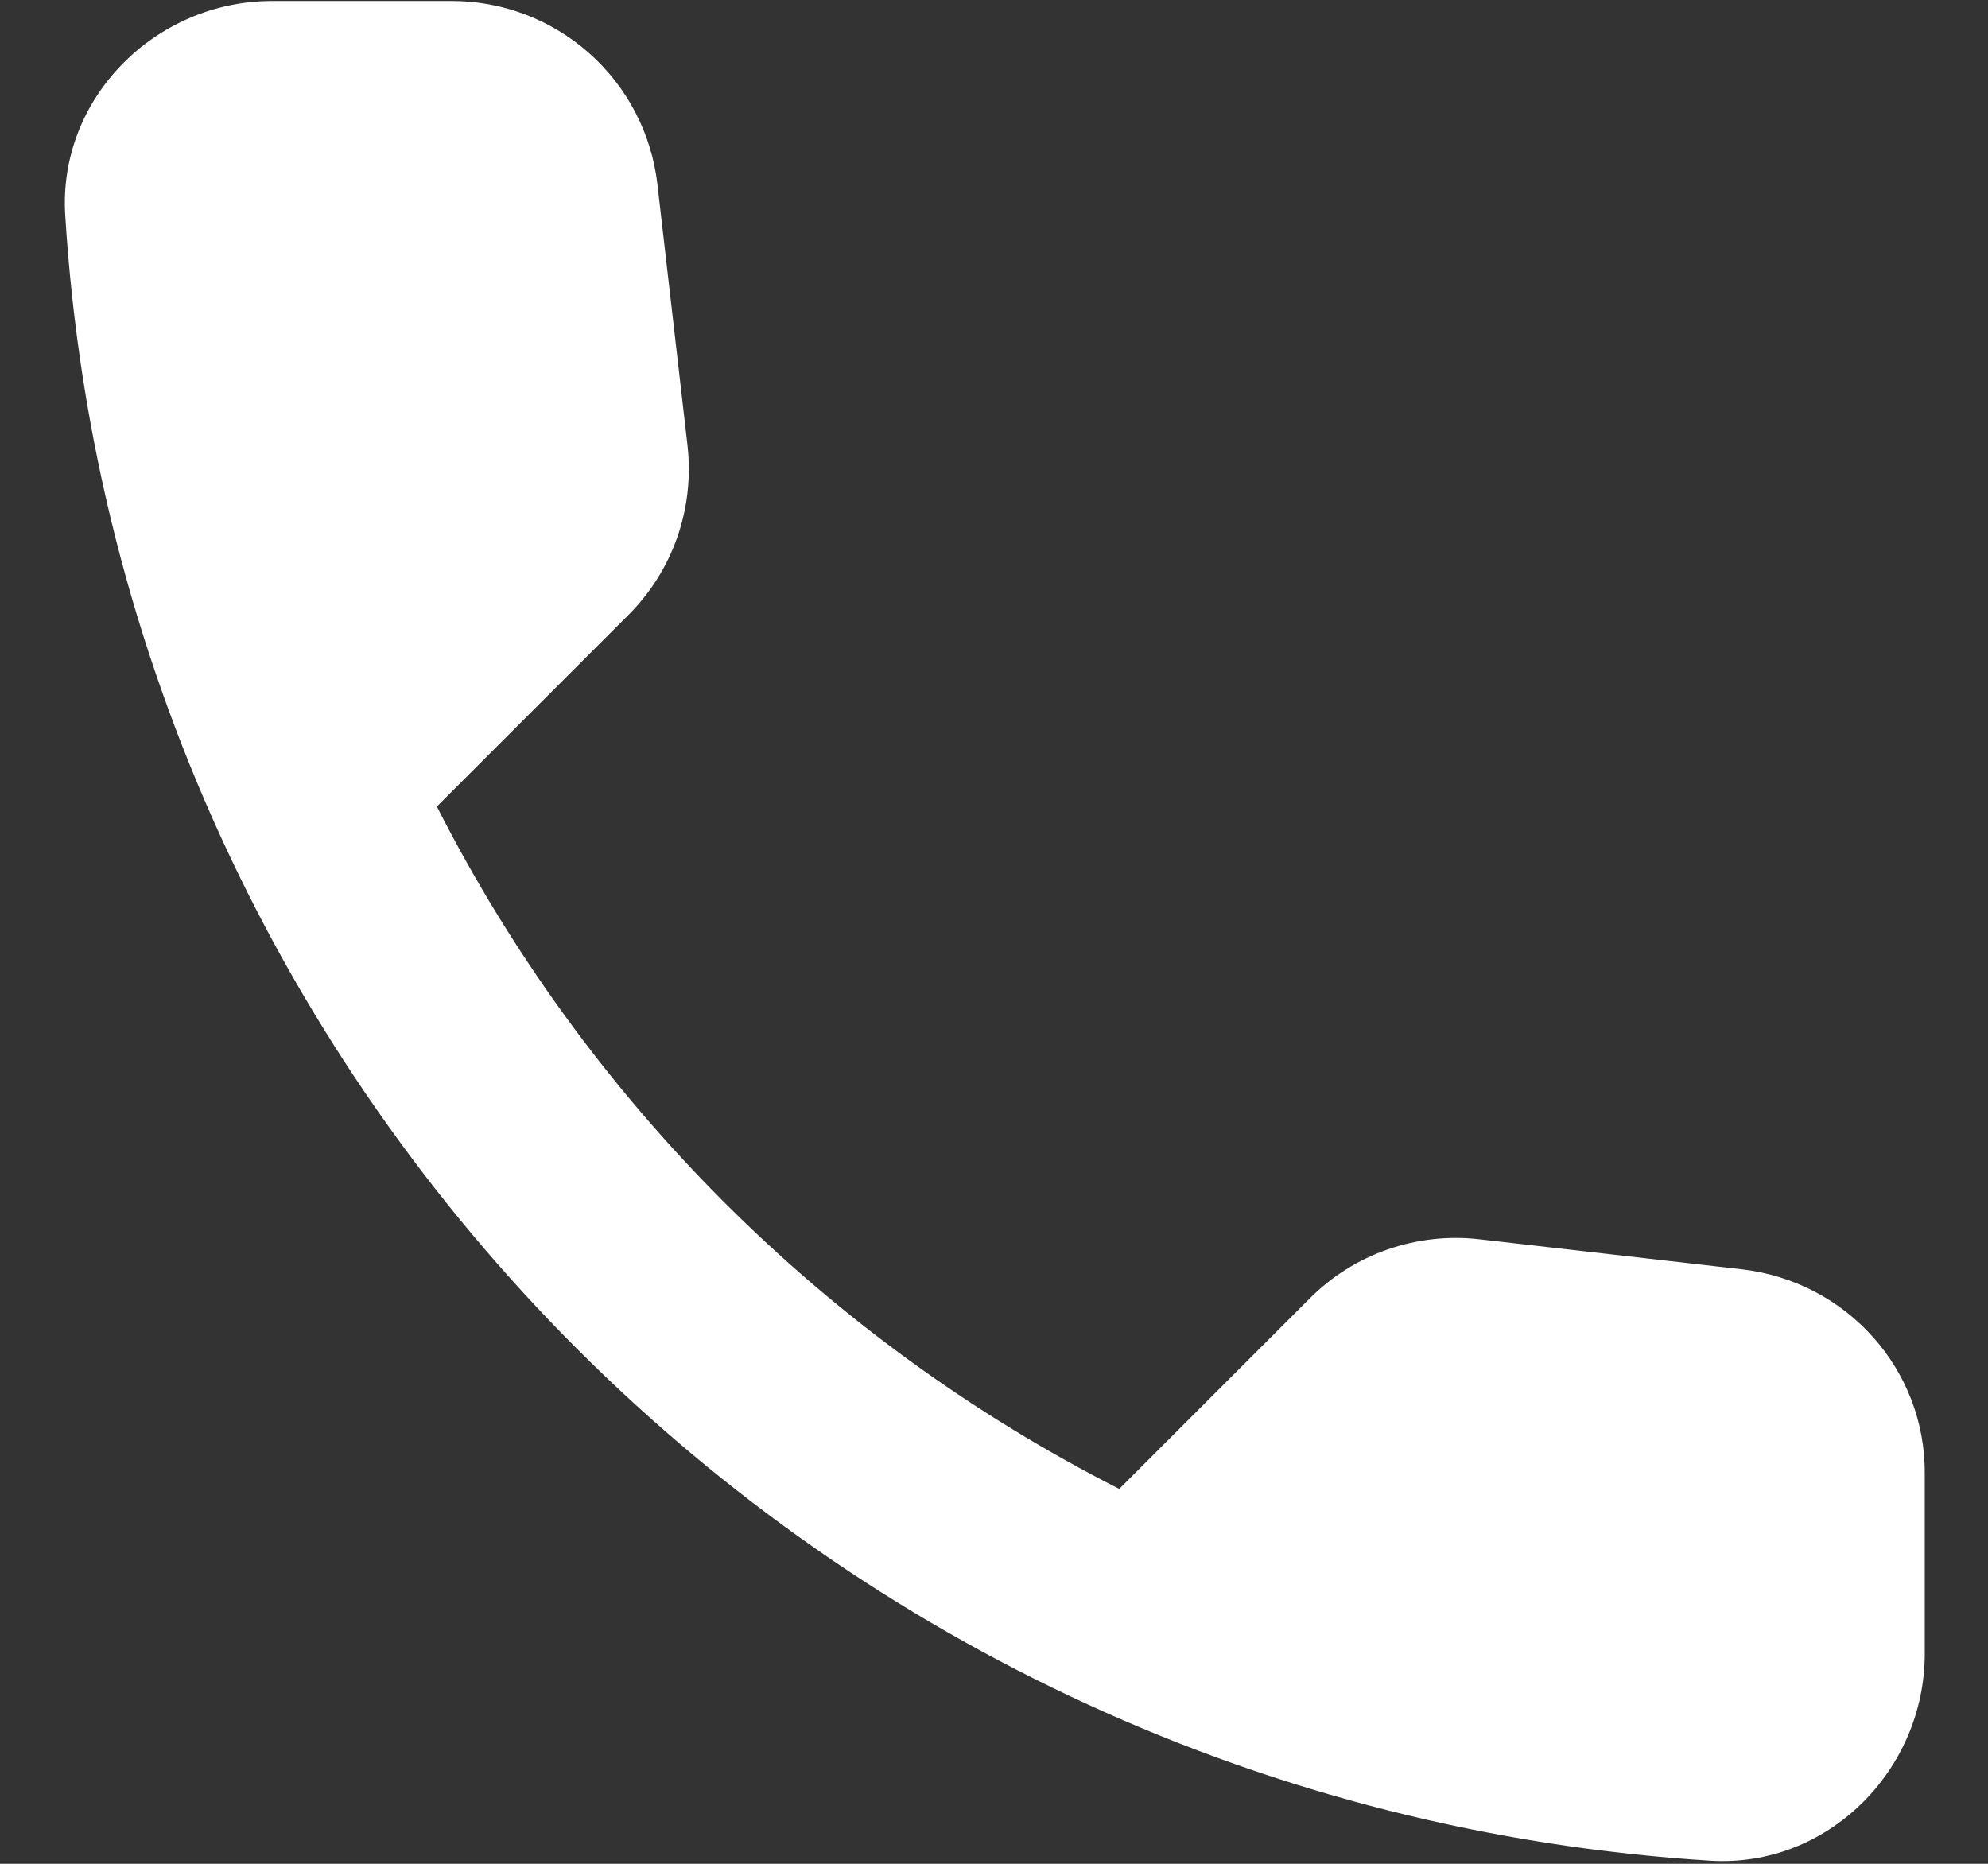 <?xml version="1.0" encoding="UTF-8"?>
<svg xmlns="http://www.w3.org/2000/svg" width="16" height="15" viewBox="0 0 16 15" fill="none">
  <rect x="0" y="0" width="16" height="15" fill="#333333" stroke="none"/>
  <path d="M14.024 10.216L11.908 9.974C11.659 9.945 11.407 9.973 11.17 10.055C10.933 10.137 10.718 10.272 10.541 10.45L9.008 11.983C6.642 10.78 4.719 8.857 3.516 6.491L5.058 4.949C5.416 4.591 5.591 4.091 5.533 3.583L5.291 1.483C5.244 1.076 5.049 0.701 4.743 0.429C4.437 0.157 4.042 0.007 3.633 0.008H2.191C1.25 0.008 0.466 0.791 0.525 1.733C0.966 8.849 6.658 14.533 13.766 14.975C14.708 15.033 15.491 14.249 15.491 13.308V11.866C15.499 11.024 14.866 10.316 14.024 10.216Z" fill="white"></path>
</svg>

